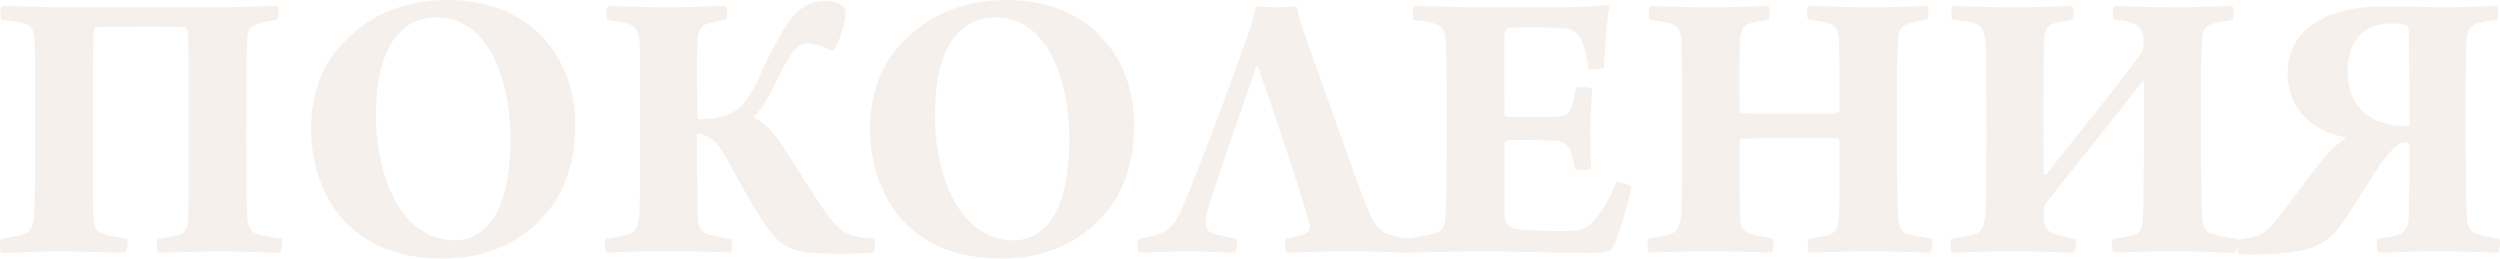 <?xml version="1.0" encoding="UTF-8"?> <svg xmlns="http://www.w3.org/2000/svg" viewBox="0 0 406 42" fill="none"><g opacity="0.2"><path d="M0.221 38.779C1.66 38.582 2.38 38.385 3.296 38.188C5.061 37.794 5.454 36.939 5.585 34.113C5.65 33.127 5.716 27.409 5.716 21.624C5.716 15.183 5.716 9.005 5.65 7.033C5.519 4.93 5.258 4.207 3.95 3.812C2.838 3.549 2.053 3.418 0.287 3.221C0.025 2.958 -0.04 1.183 0.287 0.986C3.099 0.986 6.958 1.183 10.163 1.183H35.541C38.942 1.183 42.67 0.986 45.09 0.986C45.417 1.183 45.286 2.892 44.959 3.221C43.52 3.418 42.539 3.615 41.82 3.878C40.643 4.338 40.185 4.798 40.12 6.836C39.989 10.254 39.989 14.131 39.989 22.216C39.989 26.62 39.989 31.747 40.12 34.639C40.185 36.413 40.447 37.465 41.559 37.925C42.474 38.319 43.586 38.385 45.81 38.779C45.941 39.042 45.745 40.817 45.483 41.014C42.082 41.014 38.811 40.817 35.475 40.817C32.598 40.817 28.477 41.014 25.665 41.014C25.337 40.751 25.403 39.042 25.599 38.779C26.973 38.582 28.019 38.385 28.935 38.188C30.047 37.859 30.505 37.136 30.57 35.033C30.636 33.521 30.636 21.953 30.636 19.85C30.636 11.7 30.636 7.559 30.505 5.324C30.439 4.798 30.243 4.404 30.047 4.404C28.412 4.272 16.311 4.338 15.592 4.404C15.461 4.404 15.2 4.995 15.2 5.061C15.134 6.638 15.069 13.146 15.069 19.916C15.069 21.822 15.069 33.127 15.134 34.507C15.2 36.479 15.33 37.465 16.769 37.99C17.62 38.319 19.059 38.517 20.628 38.779C20.89 39.108 20.628 40.751 20.301 41.014C16.769 41.014 13.434 40.817 9.902 40.817C5.454 40.817 2.249 41.08 0.221 41.08C-0.04 40.751 -0.106 39.042 0.221 38.779Z" fill="#CFB29D"></path><path d="M71.978 42C64.653 42 59.617 39.7 56.019 36.019C52.029 31.747 50.525 25.962 50.525 20.967C50.525 15.709 52.095 10.122 56.542 6.178C60.271 2.432 65.765 0 72.632 0C86.237 0 93.432 9.333 93.432 20.376C93.432 25.239 92.189 30.103 89.507 33.653C85.256 39.371 78.781 42 71.978 42ZM73.941 39.042C75.707 39.042 77.603 38.254 78.912 36.939C81.92 34.047 82.901 28.197 82.901 22.61C82.901 15.972 81.201 8.808 77.146 5.192C75.314 3.615 73.418 2.826 70.932 2.826C69.101 2.826 67.204 3.352 65.961 4.338C62.298 7.033 61.056 12.62 61.056 18.864C61.056 24.845 62.691 32.535 67.269 36.544C69.101 38.056 71.259 39.042 73.941 39.042Z" fill="#CFB29D"></path><path d="M98.457 38.779C99.766 38.582 100.289 38.451 101.008 38.319C103.363 37.859 103.755 37.071 103.886 33.718C103.952 30.695 103.952 24.385 103.952 19.192C103.952 14.986 104.017 9.399 103.886 6.967C103.755 5.258 103.428 4.141 101.597 3.746C100.681 3.549 100.027 3.484 98.719 3.286C98.327 3.023 98.457 1.183 98.85 0.986C100.158 0.986 104.213 1.183 108.596 1.183C114.024 1.183 116.706 0.92 117.818 0.986C118.145 1.117 118.21 3.023 117.818 3.221C116.575 3.418 116.444 3.484 115.594 3.681C113.632 4.009 113.305 4.995 113.239 7.296C113.174 9.859 113.239 15.249 113.239 18.995C113.239 19.127 113.37 19.39 113.632 19.39C117.164 19.258 119.191 18.535 120.63 16.958C122.004 15.315 122.723 13.737 123.639 11.765C127.629 3.221 129.722 0.131 134.169 0.131C134.823 0.131 136.132 0.394 136.851 0.986C137.178 1.249 137.309 1.775 137.309 1.906C137.375 3.681 136.262 6.77 135.608 7.822C135.477 8.15 135.085 8.282 135.02 8.216C133.843 7.493 132.207 7.033 130.964 7.033C129.787 7.033 128.675 8.019 126.713 11.897C124.947 15.577 123.835 17.681 122.462 18.864C122.396 18.995 122.396 19.061 122.527 19.127C123.508 19.653 125.34 21.033 126.517 22.873C128.283 25.436 129.918 28.197 132.665 32.404C136.328 37.99 137.178 38.319 141.887 38.779C142.214 38.779 142.149 40.948 141.756 41.014C140.056 41.277 132.861 41.277 130.768 40.948C128.283 40.488 127.236 39.765 126.255 38.911C123.835 36.479 121.612 32.206 117.949 25.7C116.641 23.333 115.79 22.216 113.37 21.624C113.305 21.624 113.174 21.69 113.174 21.822C113.174 25.108 113.239 31.747 113.305 34.77C113.37 37.005 113.763 37.728 115.463 38.188C116.248 38.385 117.229 38.582 118.668 38.779C119.126 39.042 118.93 40.817 118.603 41.014C117.294 40.948 113.959 40.817 108.726 40.817C102.971 40.817 100.158 40.948 98.588 41.014C98.13 40.817 98.065 39.108 98.457 38.779Z" fill="#CFB29D"></path><path d="M162.743 42C155.417 42 150.381 39.7 146.784 36.019C142.794 31.747 141.29 25.962 141.29 20.967C141.29 15.709 142.859 10.122 147.307 6.178C151.035 2.432 156.529 0 163.397 0C177.001 0 184.196 9.333 184.196 20.376C184.196 25.239 182.953 30.103 180.272 33.653C176.02 39.371 169.545 42 162.743 42ZM164.705 39.042C166.471 39.042 168.368 38.254 169.676 36.939C172.685 34.047 173.666 28.197 173.666 22.61C173.666 15.972 171.965 8.808 167.91 5.192C166.079 3.615 164.182 2.826 161.696 2.826C159.865 2.826 157.968 3.352 156.726 4.338C153.063 7.033 151.82 12.62 151.82 18.864C151.82 24.845 153.455 32.535 158.034 36.544C159.865 38.056 162.024 39.042 164.705 39.042Z" fill="#CFB29D"></path><path d="M184.936 38.779C189.449 37.99 190.495 37.333 192.065 33.587C195.728 24.977 201.026 10.385 202.661 5.653C203.184 4.338 203.773 2.169 203.969 1.052C204.95 1.117 206.127 1.183 207.305 1.183C208.678 1.183 209.594 1.117 210.51 1.052L211.621 4.864C213.911 11.239 219.143 26.225 221.367 32.075C223.525 37.531 223.852 37.99 228.758 38.779C229.02 38.977 228.823 40.817 228.496 41.014C226.861 41.014 223.983 40.817 218.947 40.817C213.453 40.817 211.36 41.014 208.94 41.014C208.678 40.685 208.548 39.042 208.875 38.779C209.725 38.582 211.556 38.254 212.145 37.859C212.799 37.465 212.799 36.807 212.733 36.61C212.079 33.718 206.912 18.272 204.296 10.779C204.231 10.779 204.035 10.714 204.035 10.779C202.399 15.512 197.363 29.84 196.12 34.178C195.466 36.676 195.728 37.728 197.69 38.122C198.737 38.385 199.587 38.517 200.764 38.779C201.026 39.042 200.895 40.685 200.568 41.014C198.671 41.014 196.12 40.817 192.327 40.817C189.906 40.817 187.225 41.014 184.936 41.014C184.674 40.685 184.609 39.108 184.936 38.779Z" fill="#CFB29D"></path><path d="M229.532 3.221C229.27 2.892 229.401 1.183 229.663 0.986C232.214 0.986 236.334 1.183 239.54 1.183H252.685C255.238 1.183 258.9 1.117 261.19 0.789C261.255 0.789 261.385 0.92 261.385 1.052C260.928 3.089 260.665 7.296 260.47 10.977C260.077 11.239 258.31 11.371 257.985 11.174C257.592 8.742 257.265 7.362 256.743 6.31C256.087 4.995 254.975 4.667 254.06 4.601C252.36 4.404 246.015 4.404 244.968 4.535C244.641 4.601 244.314 5.39 244.314 5.718C244.249 9.925 244.314 14 244.314 18.469C244.314 18.732 244.576 18.995 244.772 18.995C246.472 18.995 250.985 19.061 253.077 18.93C254.452 18.864 255.04 18.272 255.433 16.629C255.63 15.972 255.76 15.117 255.958 14.263C256.283 14.066 258.245 14.131 258.572 14.394C258.507 15.972 258.245 18.667 258.245 20.77C258.245 22.545 258.31 25.568 258.377 27.409C258.05 27.606 256.152 27.671 255.825 27.474L255.173 24.779C254.78 23.793 254.255 23.07 252.947 22.873C251.77 22.742 246.734 22.742 244.772 22.742C244.576 22.742 244.314 23.202 244.314 23.333V34.901C244.314 35.953 244.903 36.873 245.688 37.071C246.93 37.333 250.135 37.531 253.798 37.531C256.743 37.531 257.658 37.267 259.095 35.559C260.337 34.113 261.582 31.812 262.562 29.512C263.02 29.446 264.72 30.038 264.983 30.366C264.655 31.878 263.15 37.794 261.975 40.028C261.712 40.62 261.385 41.08 258.572 41.08C253.077 41.08 246.799 40.817 239.867 40.817C236.4 40.817 231.625 41.014 228.093 41.014C227.963 40.488 227.963 39.108 228.093 38.779C230.382 38.451 232.018 38.188 232.934 37.925C234.111 37.596 234.765 36.873 234.765 34.77C234.961 31.023 234.961 26.488 234.961 18.93C234.961 14.066 234.961 8.939 234.765 6.573C234.634 4.732 234.176 4.207 232.934 3.812C231.952 3.484 230.775 3.352 229.532 3.221Z" fill="#CFB29D"></path><path d="M267.923 3.221C267.66 3.023 267.725 1.183 267.988 0.986C269.493 0.986 272.238 1.183 277.603 1.183C282.702 1.183 285.515 0.986 287.217 0.986C287.478 1.315 287.478 3.023 287.152 3.221C286.105 3.352 284.798 3.549 284.142 3.812C282.9 4.272 282.572 5.127 282.572 7.099C282.442 10.254 282.507 14.263 282.507 17.878C282.572 18.075 282.637 18.272 282.835 18.338C283.423 18.469 284.207 18.469 291.272 18.469C295.262 18.469 297.485 18.469 298.335 18.404C298.467 18.338 298.728 18.141 298.728 17.944C298.728 14.657 298.793 9.793 298.598 6.178C298.533 5.324 298.27 4.207 297.29 3.878C296.373 3.549 295.262 3.418 293.692 3.221C293.365 2.958 293.365 1.249 293.757 0.986C296.44 0.986 298.598 1.183 303.7 1.183C309.062 1.183 311.09 0.986 312.988 0.986C313.248 1.249 313.248 2.892 312.923 3.221C311.745 3.418 310.567 3.549 309.848 3.878C308.67 4.272 308.277 4.93 308.212 6.967C308.015 11.371 308.082 14.131 308.082 22.216C308.082 26.62 308.082 31.747 308.212 34.639C308.277 36.413 308.54 37.465 309.585 37.925C310.502 38.254 311.548 38.385 313.772 38.779C313.902 39.042 313.772 40.817 313.445 41.014C311.81 41.014 308.408 40.817 303.765 40.817C299.382 40.817 295.262 41.014 293.822 41.014C293.495 40.751 293.495 39.108 293.822 38.779C295.13 38.582 296.048 38.385 296.962 38.188C298.075 37.859 298.598 37.005 298.663 34.901C298.793 31.812 298.728 27.211 298.728 22.939C298.728 22.742 298.598 22.479 298.4 22.479C297.092 22.413 293.887 22.413 291.01 22.413C283.488 22.479 282.9 22.479 282.637 22.61C282.572 22.676 282.507 22.939 282.507 23.005C282.507 27.145 282.507 31.549 282.572 34.507C282.572 36.413 282.77 37.531 284.34 37.99C285.19 38.254 286.627 38.517 287.935 38.779C288.197 39.108 287.935 40.751 287.675 41.014C286.498 41.014 283.358 40.817 277.34 40.817C272.305 40.817 269.1 41.014 267.79 41.014C267.53 40.817 267.465 39.042 267.725 38.779L270.735 38.188C272.5 37.794 272.892 36.807 273.09 33.981C273.155 32.995 273.155 26.948 273.155 21.164C273.155 14.723 273.155 9.005 273.09 7.033C272.957 4.93 272.63 4.207 271.322 3.812C270.21 3.549 269.295 3.418 267.923 3.221Z" fill="#CFB29D"></path><path d="M316.97 38.779L320.175 38.188C321.94 37.794 322.267 36.939 322.462 34.178C322.527 33.193 322.595 28.066 322.595 22.216C322.595 15.84 322.595 8.808 322.462 6.901C322.332 5.258 322.005 4.207 320.827 3.812C319.715 3.484 318.865 3.418 317.1 3.221C316.772 2.958 316.902 1.183 317.1 0.986C319.65 0.986 321.613 1.183 327.043 1.183C332.275 1.183 335.152 0.986 336.525 0.986C336.853 1.315 336.788 2.958 336.46 3.221C335.413 3.352 334.17 3.615 333.517 3.812C332.275 4.272 332.012 5.061 331.947 7.099C331.817 10.319 331.882 24.714 331.882 28.263C331.947 28.526 332.142 28.394 332.275 28.394C333.845 26.225 344.635 13.146 347.71 8.61C347.908 8.413 348.103 7.624 348.103 7.493V6.244C348.038 5.192 347.58 4.207 346.663 3.878C345.748 3.484 344.962 3.352 343.392 3.221C343 2.826 343.067 1.183 343.457 0.986C345.488 0.986 347.71 1.183 353.072 1.183C358.24 1.183 360.137 0.986 362.558 0.986C362.82 1.183 362.82 2.958 362.493 3.221C361.185 3.418 360.007 3.615 359.223 3.878C358.045 4.338 357.652 4.864 357.587 6.901C357.39 11.502 357.455 12.62 357.455 20.77C357.455 25.108 357.455 31.747 357.587 34.639C357.652 36.413 357.98 37.531 359.025 37.925C359.94 38.254 361.185 38.517 363.212 38.779C363.473 39.042 363.277 40.883 362.885 41.08C361.053 41.08 358.697 40.817 353.14 40.817C347.58 40.817 344.57 41.014 343.262 41.014C342.87 40.751 342.87 38.977 343.262 38.779C344.702 38.582 345.553 38.385 346.467 38.188C347.58 37.859 347.973 37.136 348.038 35.033C348.168 31.944 348.233 17.615 348.168 13.343C348.168 13.146 347.908 13.146 347.84 13.277C345.945 15.972 333.452 31.352 332.535 32.667C332.142 33.127 331.882 33.784 331.882 34.507C331.947 36.61 332.142 37.465 333.517 37.925C334.368 38.254 335.413 38.517 337.05 38.779C337.245 39.108 337.18 40.751 336.788 41.014C334.303 41.014 331.947 40.817 326.78 40.817C321.743 40.817 318.605 41.014 317.035 41.014C316.772 40.817 316.642 39.042 316.97 38.779Z" fill="#CFB29D"></path><path d="M405.52 3.221C404.212 3.352 403.298 3.549 402.512 3.746C401.27 4.009 400.615 4.995 400.55 6.704C400.418 9.596 400.418 15.972 400.418 22.347C400.418 26.357 400.485 33.127 400.615 35.164C400.68 37.202 401.335 37.859 402.772 38.188C403.493 38.385 404.933 38.648 405.848 38.779C406.175 39.042 405.913 40.817 405.65 41.014C403.82 41.014 400.025 40.817 395.71 40.817C391.457 40.817 388.385 41.014 386.29 41.014C385.965 40.883 385.832 38.845 386.16 38.779C387.6 38.517 388.123 38.517 389.3 38.188C390.673 37.794 391.065 37.005 391.197 35.033C391.262 31.418 391.327 27.606 391.327 23.531C391.327 23.399 391.13 23.136 391 23.136H390.345C389.43 23.202 387.795 24.779 386.03 27.474C383.87 30.761 381.908 34.244 379.75 37.071C379.163 38.056 377.723 39.174 376.152 39.962C373.538 41.211 366.8 41.474 363.66 41.277C363.267 41.145 363.137 39.042 363.397 38.911C366.995 38.451 367.78 38.122 369.743 35.69C374.582 29.512 377.658 24.385 380.798 22.61C380.928 22.545 380.928 22.347 380.798 22.282C374.517 21.033 371.51 16.892 371.51 11.831C371.51 5.587 376.808 1.052 386.815 1.052C391.72 1.052 394.663 1.183 397.41 1.183C399.96 1.183 403.885 0.986 405.455 0.986C405.783 1.183 405.848 2.826 405.52 3.221ZM390.673 4.075C390.215 3.878 389.43 3.812 388.45 3.812C383.74 3.812 381.255 6.704 381.255 11.568C381.255 18.864 386.88 20.573 391 20.507C391.13 20.507 391.327 20.376 391.327 20.113C391.262 15.315 391.262 8.347 391.197 5.061C391.197 4.798 391.065 4.207 390.673 4.075Z" fill="#CFB29D"></path></g></svg> 